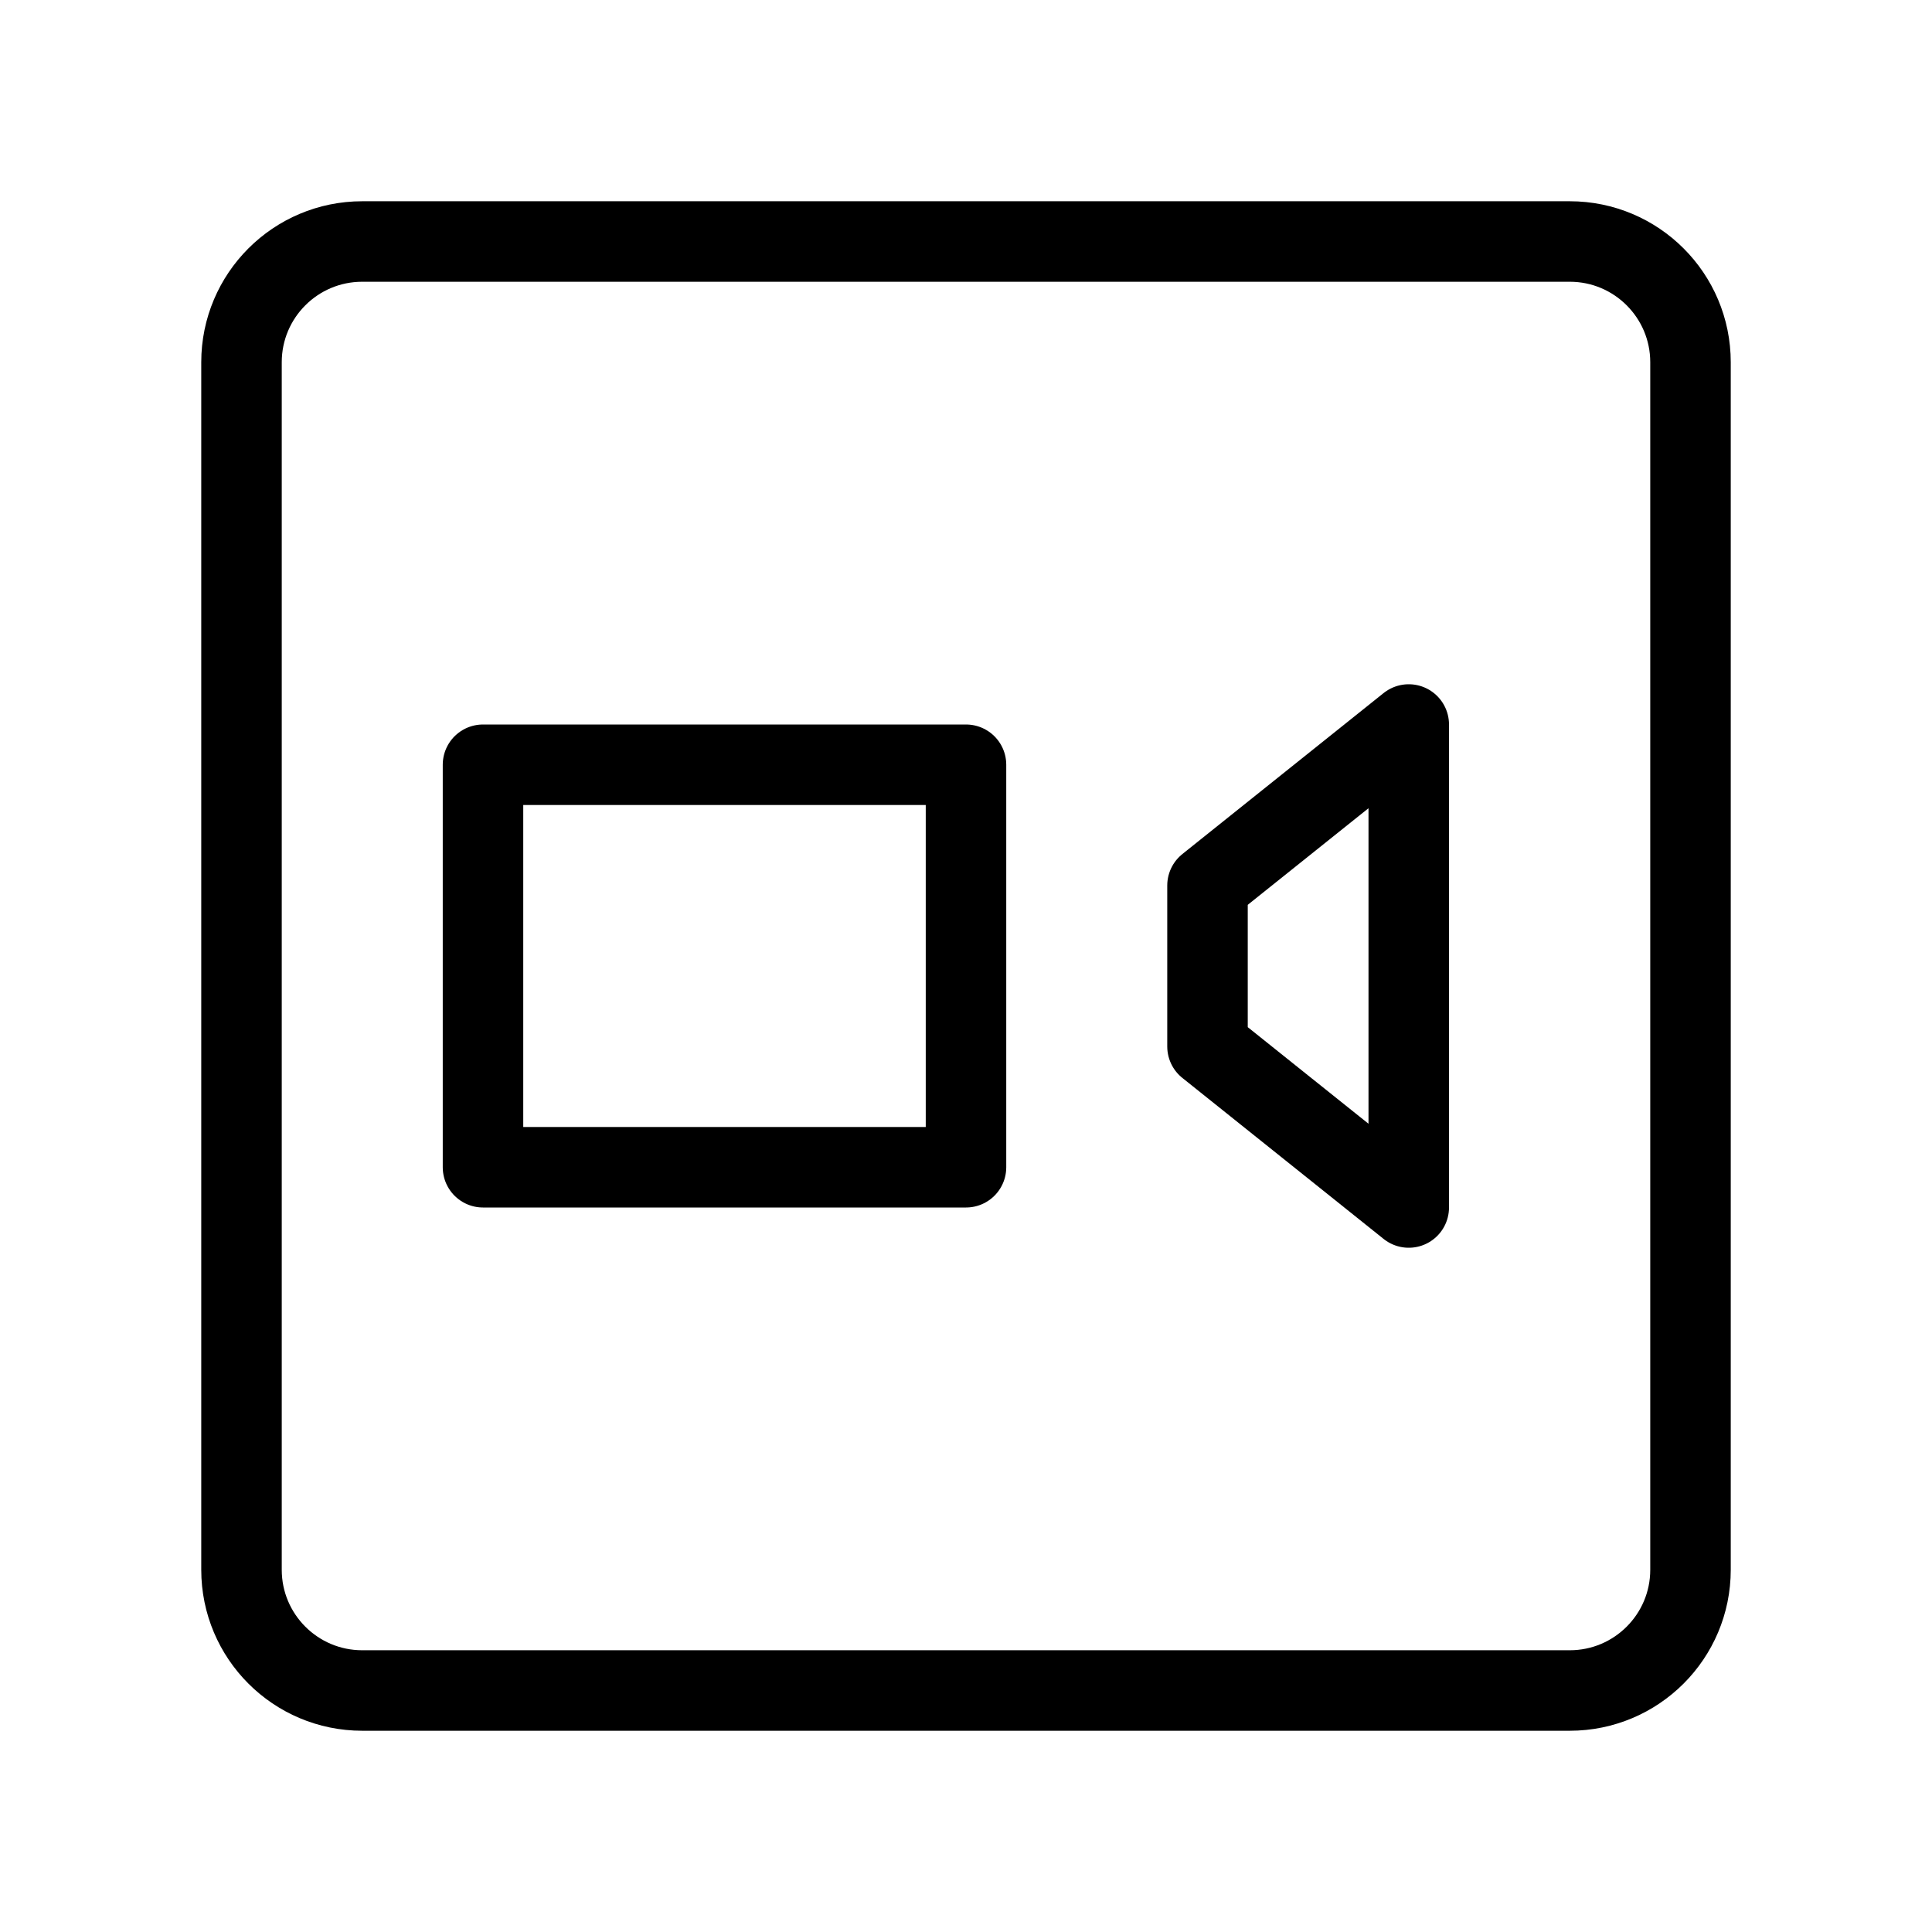 <svg viewBox="0 0 48 48" fill="none" xmlns="http://www.w3.org/2000/svg"><path d="M39 6H9C7.343 6 6 7.343 6 9V39C6 40.657 7.343 42 9 42H39C40.657 42 42 40.657 42 39V9C42 7.343 40.657 6 39 6Z" fill="none" stroke="currentColor" stroke-width="2"/><path d="M24 19H12V29H24V19Z" fill="none" stroke="currentColor" stroke-width="2" stroke-linejoin="round"/><path d="M35 18L30 22V26L35 30V18Z" fill="none" stroke="currentColor" stroke-width="2" stroke-linejoin="round"/></svg>